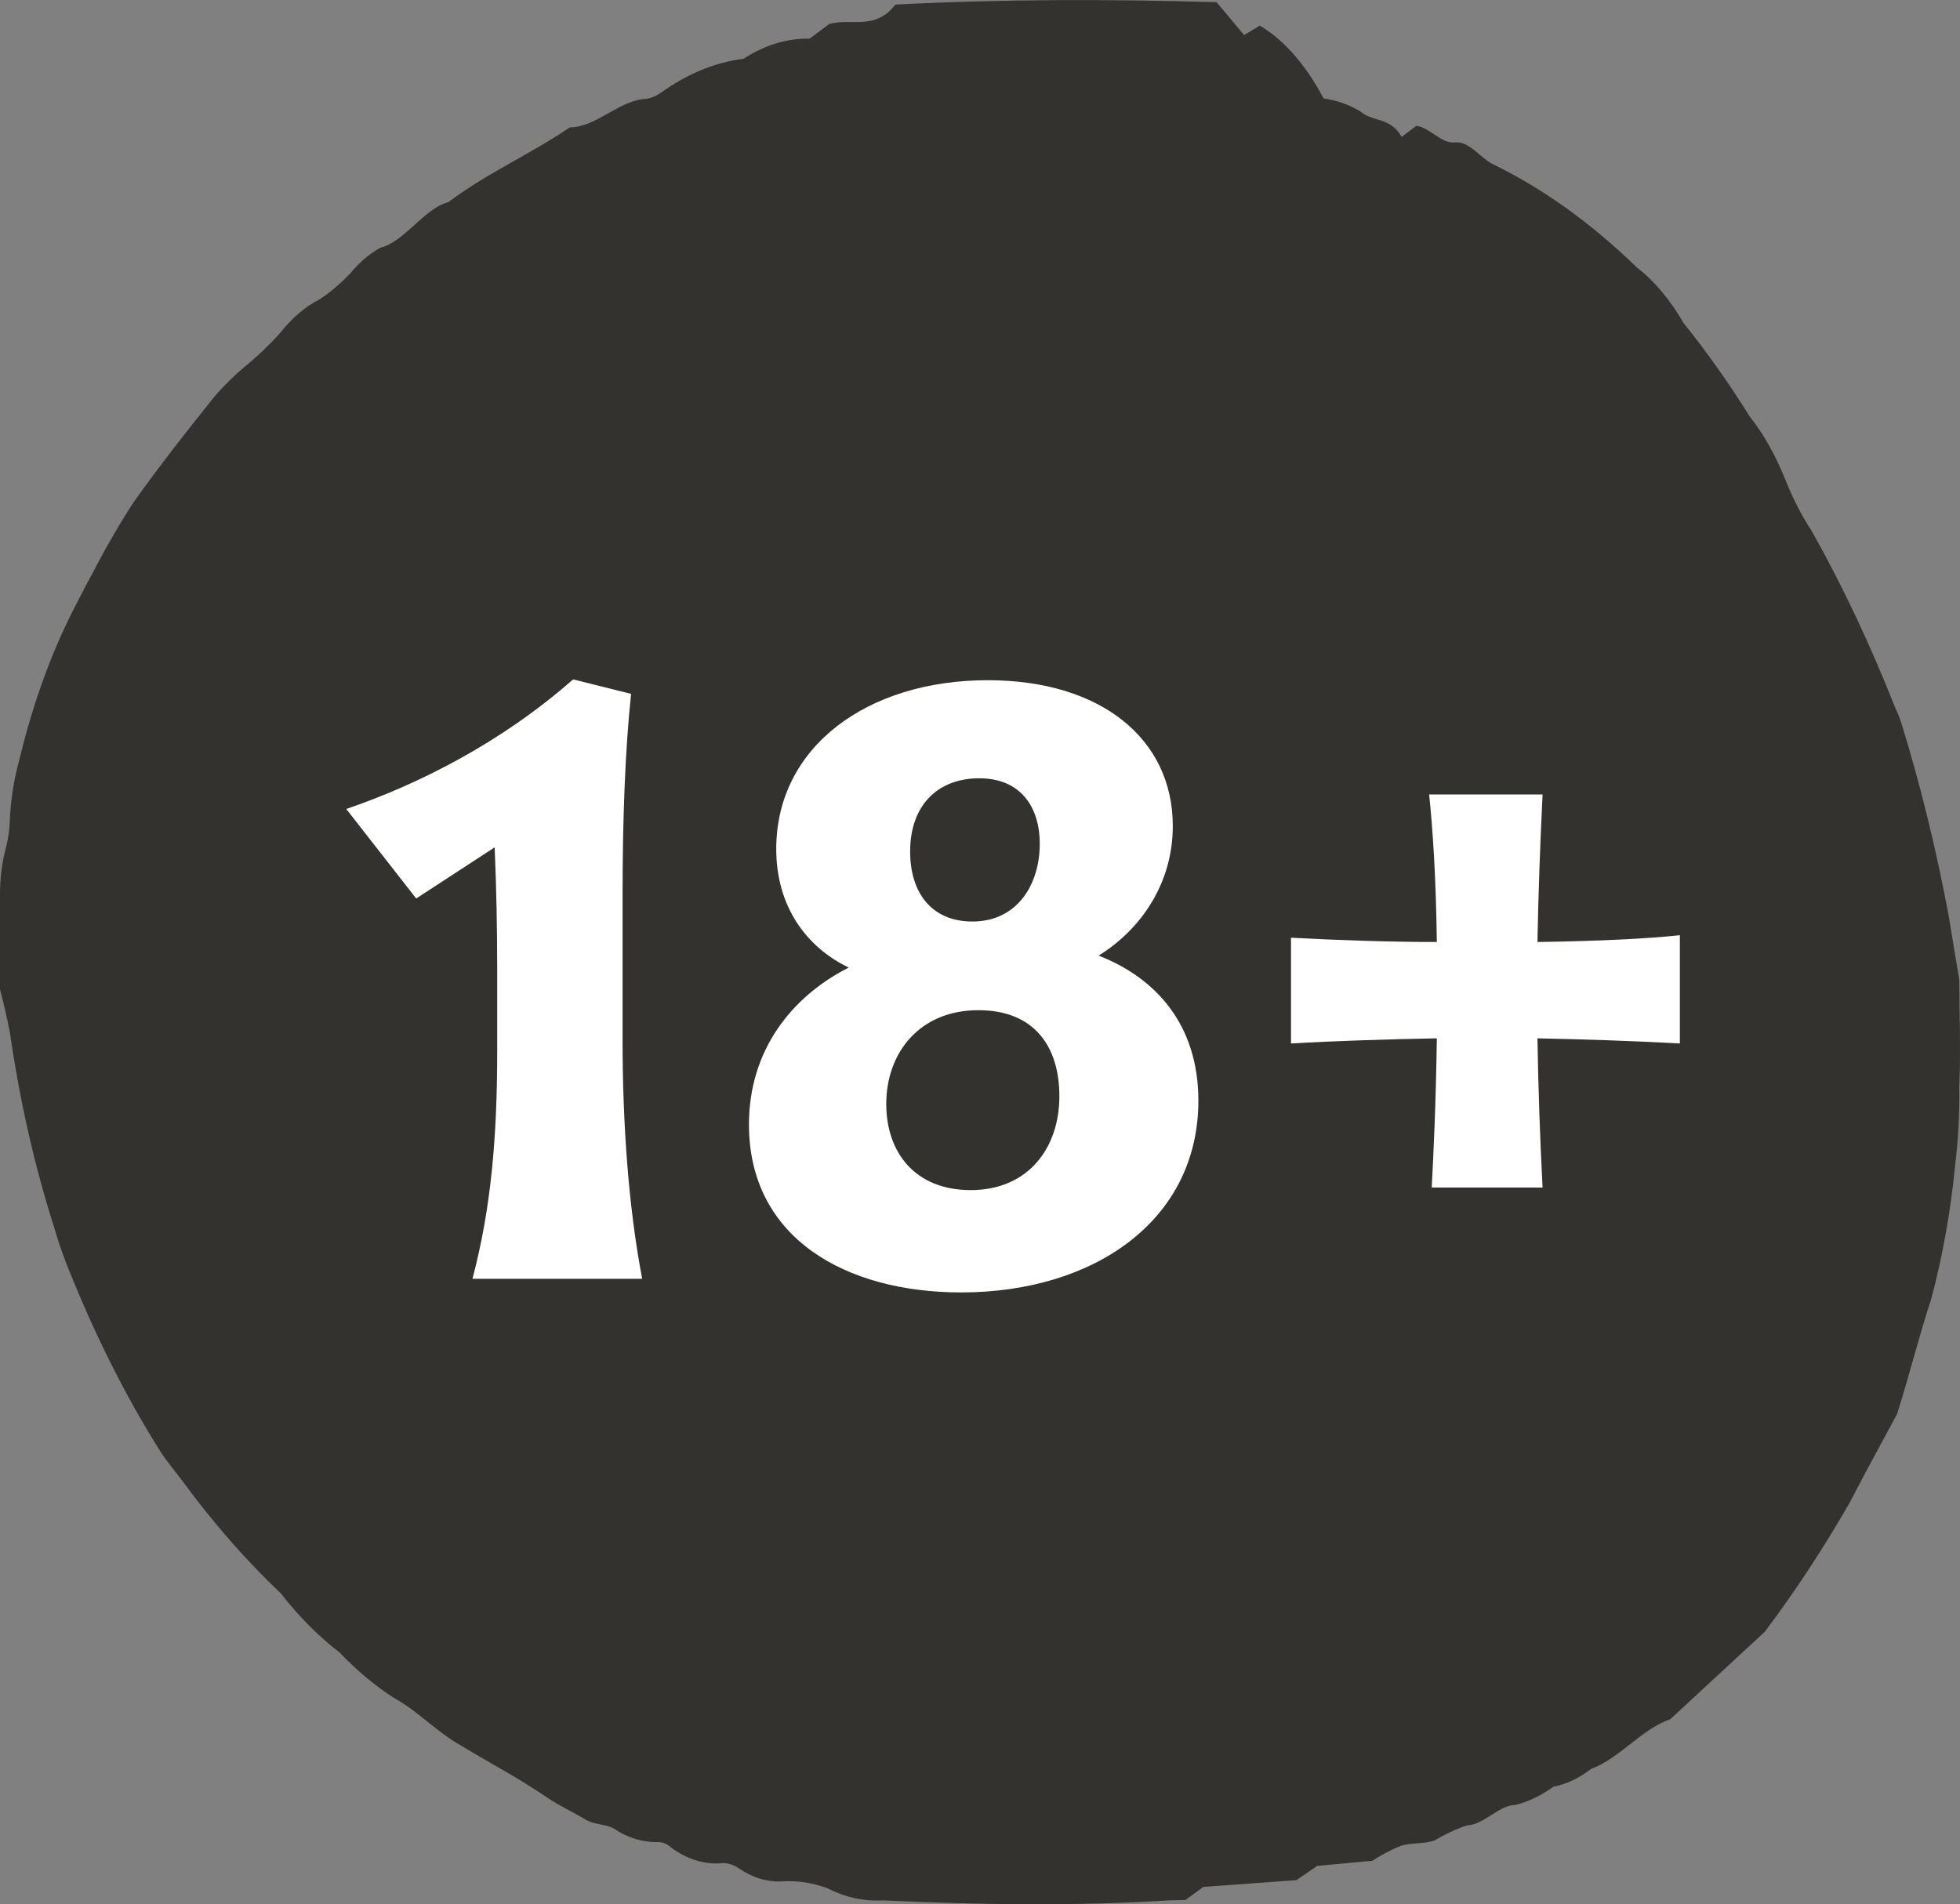<?xml version="1.0" encoding="UTF-8"?>
<svg id="Layer_2" data-name="Layer 2" xmlns="http://www.w3.org/2000/svg" viewBox="0 0 197.898 192.302">
  <rect x="0" y="0" width="197.898" height="192.302" fill="#808080" stroke="none"/>
  <defs>
    <style>
      .cls-1 {
        fill: #fff;
      }

      .cls-2 {
        fill: #33322e;
      }
    </style>
  </defs>
  <g id="Layer_1-2" data-name="Layer 1">
    <g>
      <path class="cls-2" d="M197.829,98.943c0,3.28.156,7.041,0,10.761.038,2.688-.104,5.374-.423,8.001-.458,4.656-1.267,9.178-2.405,13.441-1.247,3.8-2.227,7.761-3.452,11.641-1.604,3-3.207,5.88-4.744,8.881-2.706,4.717-5.586,9.1-8.62,13.121l-9.555,8.841c-2.806.92-5.167,4-7.974,5-1.211.944-2.496,1.551-3.809,1.8-1.223.889-2.502,1.507-3.809,1.84-1.693,0-3.163,2-4.945,2.08-1.103.366-2.19.874-3.252,1.52-1.114.36-2.227.2-3.385.52-.981.401-1.948.909-2.895,1.52l-5.568.52-2.094,1.44-9.399.68-1.804,1.32-1.648.04c-9.666.6-19.333.44-28.955,0-1.888.108-3.774-.311-5.591-1.24-1.465-.534-2.96-.762-4.455-.68-1.519.101-3.034-.348-4.455-1.32-.526-.359-1.085-.535-1.648-.52-1.897.186-3.79-.445-5.524-1.84-.358-.221-.736-.316-1.114-.28-1.339.002-2.669-.376-3.942-1.12-1.002-.8-2.227-.52-3.319-1.2s-2.539-1.32-3.764-2.16c-2.985-2.04-6.058-3.64-9.087-5.48-2.227-1.32-4.098-3.32-6.281-4.52-1.957-1.234-3.844-2.801-5.635-4.68-2.089-1.596-4.076-3.594-5.925-5.96-3.502-3.315-6.847-7.142-10.001-11.441-.757-1-1.537-1.92-2.227-3-3.542-5.635-6.711-11.984-9.444-18.921-.454-1.162-.863-2.379-1.225-3.64-1.969-6.159-3.467-12.765-4.455-19.641-.293-1.483-.627-2.938-1.002-4.36v-9.601c.002-1.664.216-3.306.624-4.8.232-.919.361-1.911.379-2.92.111-2.02.428-3.986.935-5.8,1.418-5.916,3.409-11.333,5.88-16.001.512-1,1.025-2,1.559-2.96,1.297-2.513,2.672-4.89,4.121-7.121,2.673-3.76,5.457-7.281,8.241-10.761.96-1.083,1.957-2.059,2.985-2.92,1.203-.977,2.37-2.085,3.497-3.32,1.23-1.571,2.601-2.748,4.054-3.48,1.066-.698,2.095-1.569,3.074-2.6.94-1.133,1.968-2.01,3.051-2.6,2.495-.64,4.455-4,6.86-4.6,3.987-3,8.219-4.8,12.272-7.561,2.673,0,5.056-2.8,7.729-2.88.536-.087,1.061-.316,1.559-.68,2.634-1.879,5.414-3.013,8.241-3.36,2.142-1.391,4.405-2.082,6.682-2.04l1.982-1.48c2.227-.64,4.588.72,6.682-1.96,10.891-.56,21.694-.56,32.429-.24l2.784,3.32,1.581-.96c2.452,1.458,4.664,3.987,6.437,7.361,1.249.16,2.483.59,3.675,1.28,1.359,1.16,3.051.56,4.21,2.6l1.492-1.12c1.403.2,2.517,1.84,3.898,1.68s2.495,1.48,3.742,2.16c5.088,2.458,9.999,5.975,14.633,10.481,1.743,1.338,3.336,3.236,4.7,5.6,2.333,2.897,4.565,6.049,6.682,9.441,1.386,1.744,2.598,3.894,3.586,6.36.776,1.938,1.681,3.698,2.695,5.24,3.089,5.497,5.906,11.467,8.419,17.841.245.507.461,1.057.646,1.64,1.916,6.219,3.512,12.74,4.766,19.481.312,2,.646,3.92,1.047,6.32Z"/>
      <g>
        <path class="cls-1" d="M50.202,106.149v-8.094c0-4.306-.086-8.524-.258-12.485l-7.922,5.166-7.061-9.041c7.319-2.497,15.671-6.716,22.904-13.088l5.855,1.464c-.603,5.683-.861,12.657-.861,20.407v14.466c0,8.61.603,16.963,1.98,24.195h-17.135c1.894-7.146,2.497-14.38,2.497-22.99Z"/>
        <path class="cls-1" d="M120.998,111.143c0,12.141-10.591,19.374-23.937,19.374-11.71,0-21.44-5.511-21.44-16.963,0-7.491,4.305-12.916,10.074-15.844-4.305-2.066-7.319-6.199-7.319-11.969,0-10.332,9.213-17.049,21.354-17.049,11.452,0,18.685,5.941,18.685,14.725,0,5.769-3.186,10.419-7.491,13.088,5.769,2.238,10.074,6.975,10.074,14.638ZM106.963,110.712c0-4.994-2.497-8.696-8.18-8.696-5.941,0-9.299,4.305-9.299,9.472,0,4.908,2.927,8.696,8.524,8.696,5.855,0,8.955-4.305,8.955-9.472ZM91.895,86c0,4.133,2.153,7.061,6.286,7.061,4.564,0,6.802-3.789,6.802-7.836,0-3.788-1.98-6.63-6.113-6.63-4.047,0-6.975,2.583-6.975,7.405Z"/>
        <path class="cls-1" d="M145.074,104.858c-4.822.086-10.247.258-14.724.517v-10.678c4.994.259,9.902.431,14.724.431-.086-6.802-.431-11.538-.775-14.896h11.452c-.258,5.253-.431,10.161-.517,14.896,6.199-.086,11.366-.345,14.379-.688v10.936c-4.65-.259-9.988-.431-14.379-.517.086,5.166.258,10.16.517,15.068h-11.194c.172-3.187.431-8.611.517-15.068Z"/>
      </g>
    </g>
  </g>
</svg>